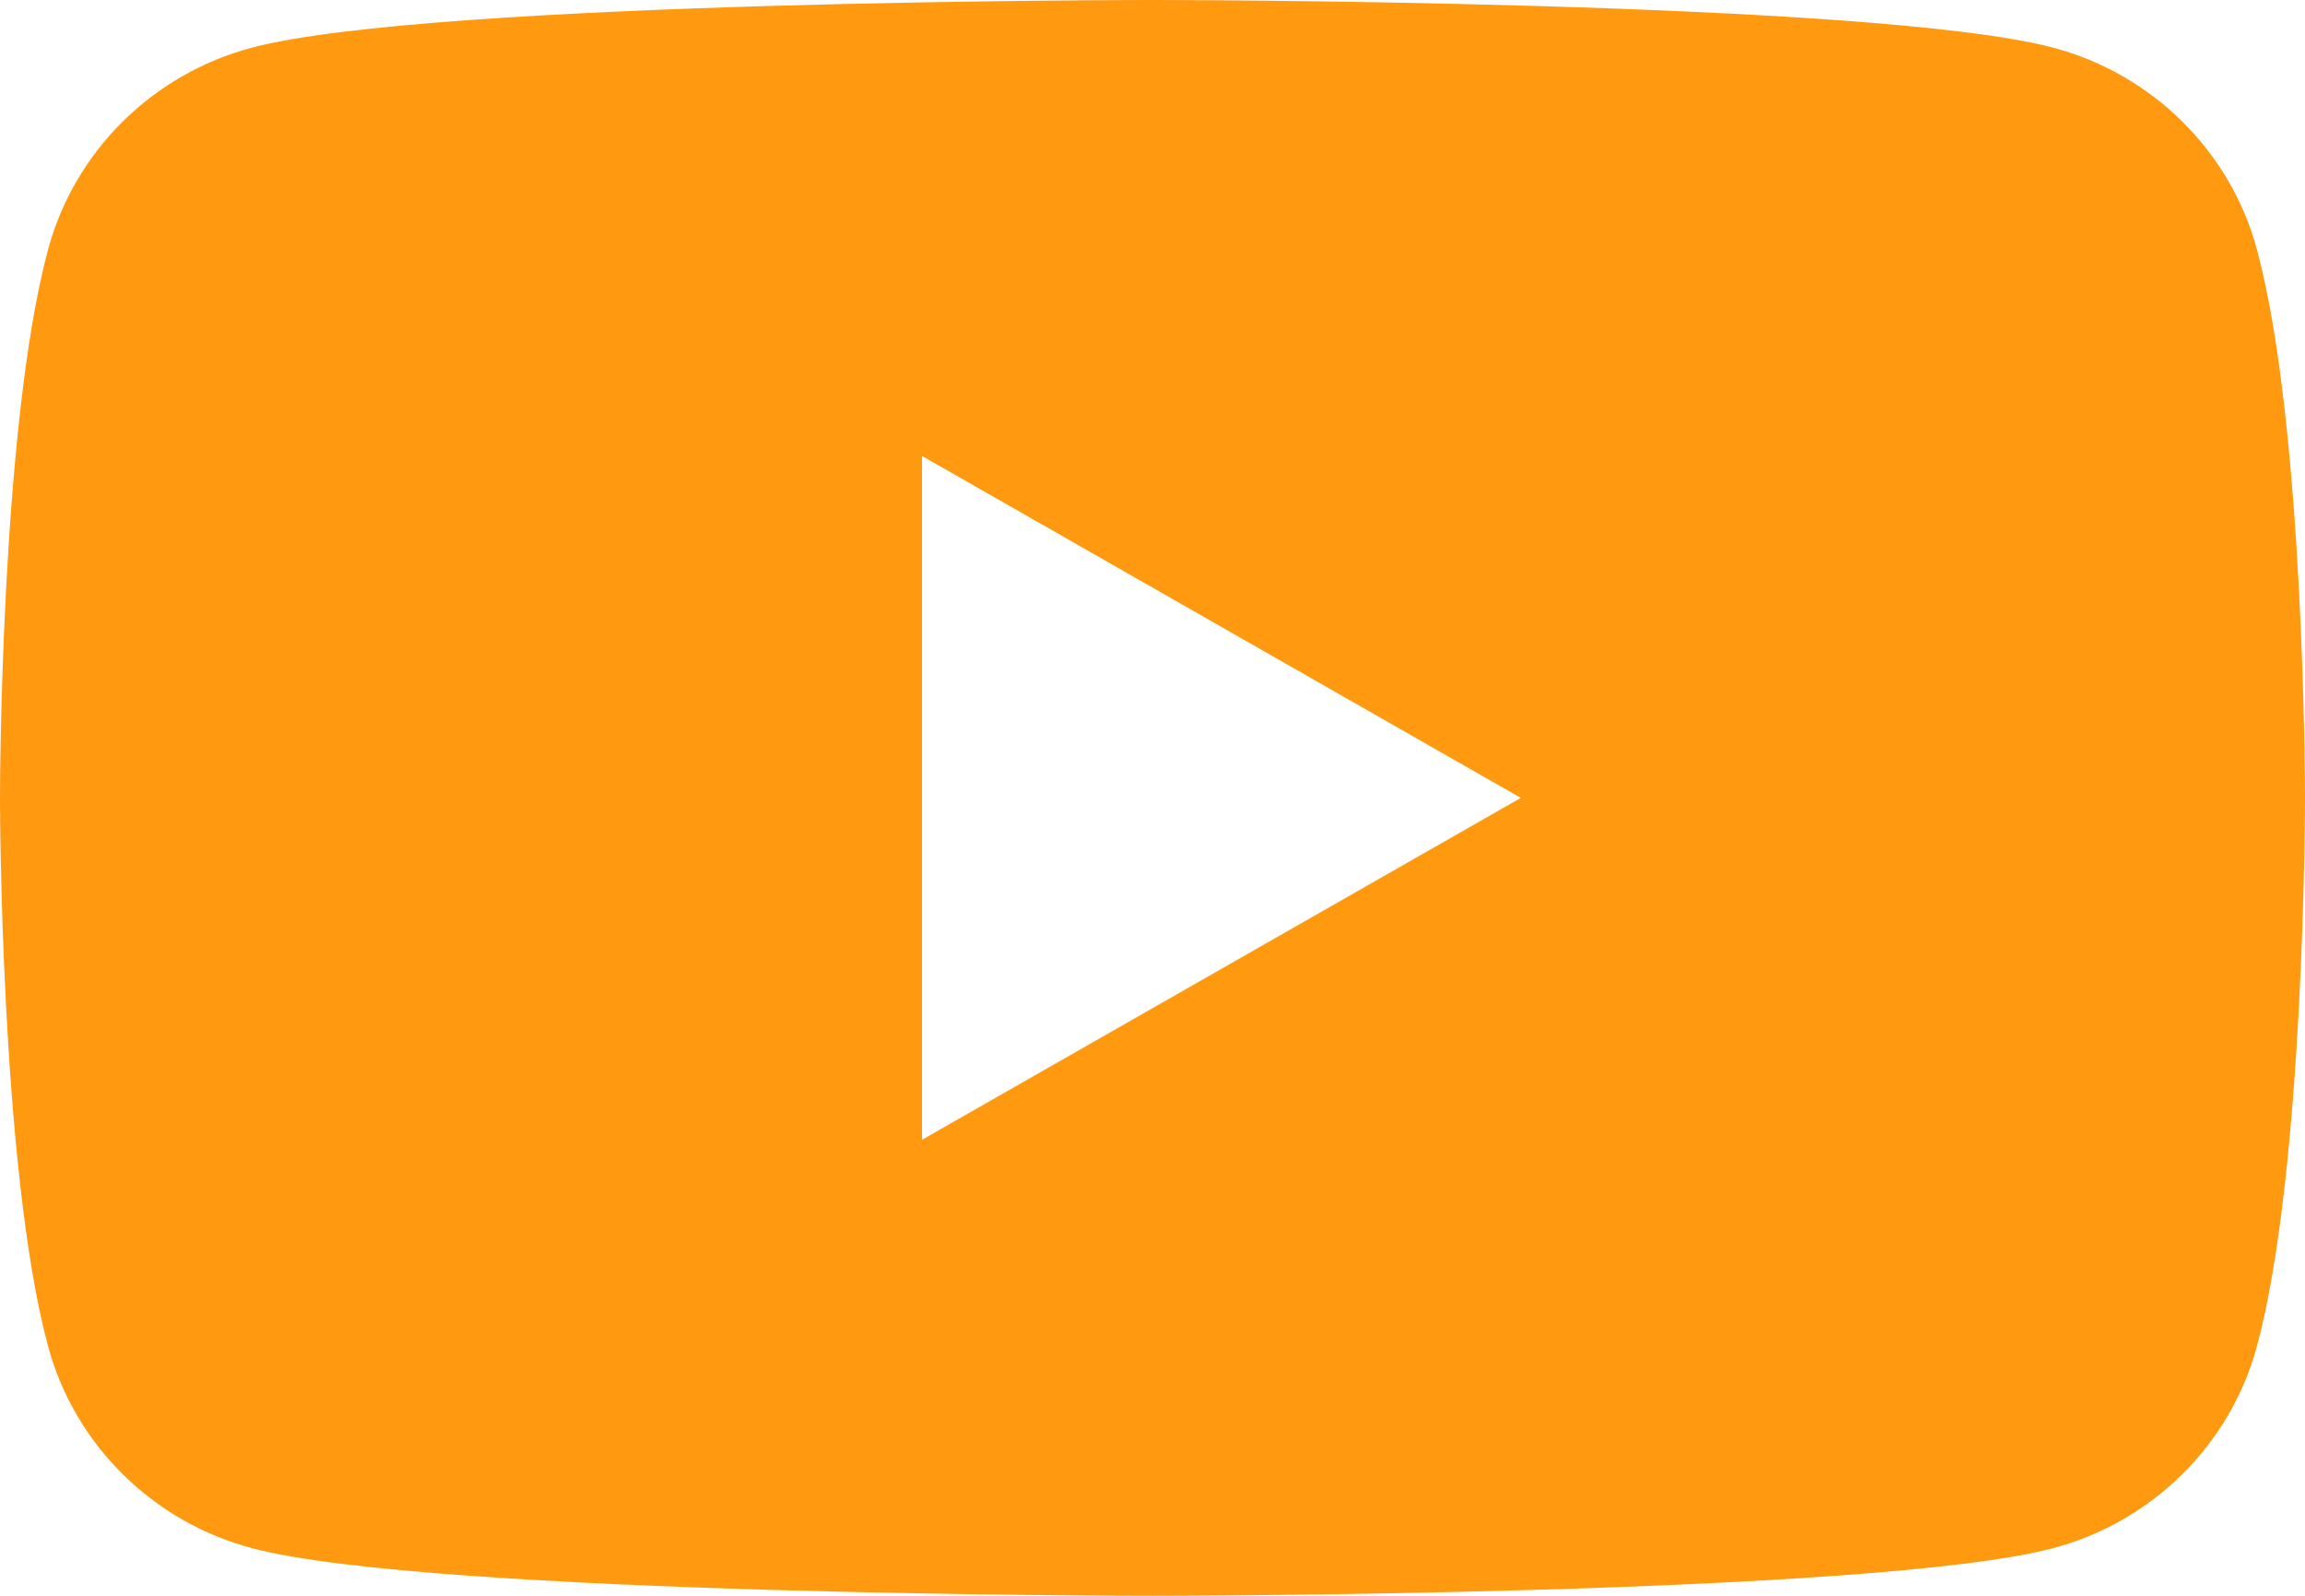 <svg width="39" height="27" viewBox="0 0 39 27" fill="none" xmlns="http://www.w3.org/2000/svg">
<path fill-rule="evenodd" clip-rule="evenodd" d="M15.6 19.285V7.714L25.732 13.5L15.6 19.285ZM38.185 4.216C37.736 2.556 36.415 1.25 34.737 0.806C31.696 0 19.5 0 19.5 0C19.5 0 7.304 0 4.263 0.806C2.585 1.25 1.264 2.556 0.815 4.216C0 7.224 0 13.5 0 13.5C0 13.5 0 19.776 0.815 22.784C1.264 24.443 2.585 25.75 4.263 26.194C7.304 27 19.5 27 19.5 27C19.5 27 31.696 27 34.737 26.194C36.415 25.75 37.736 24.443 38.185 22.784C39 19.776 39 13.5 39 13.5C39 13.5 39 7.224 38.185 4.216V4.216Z" fill="#FF990F"/>
</svg>
